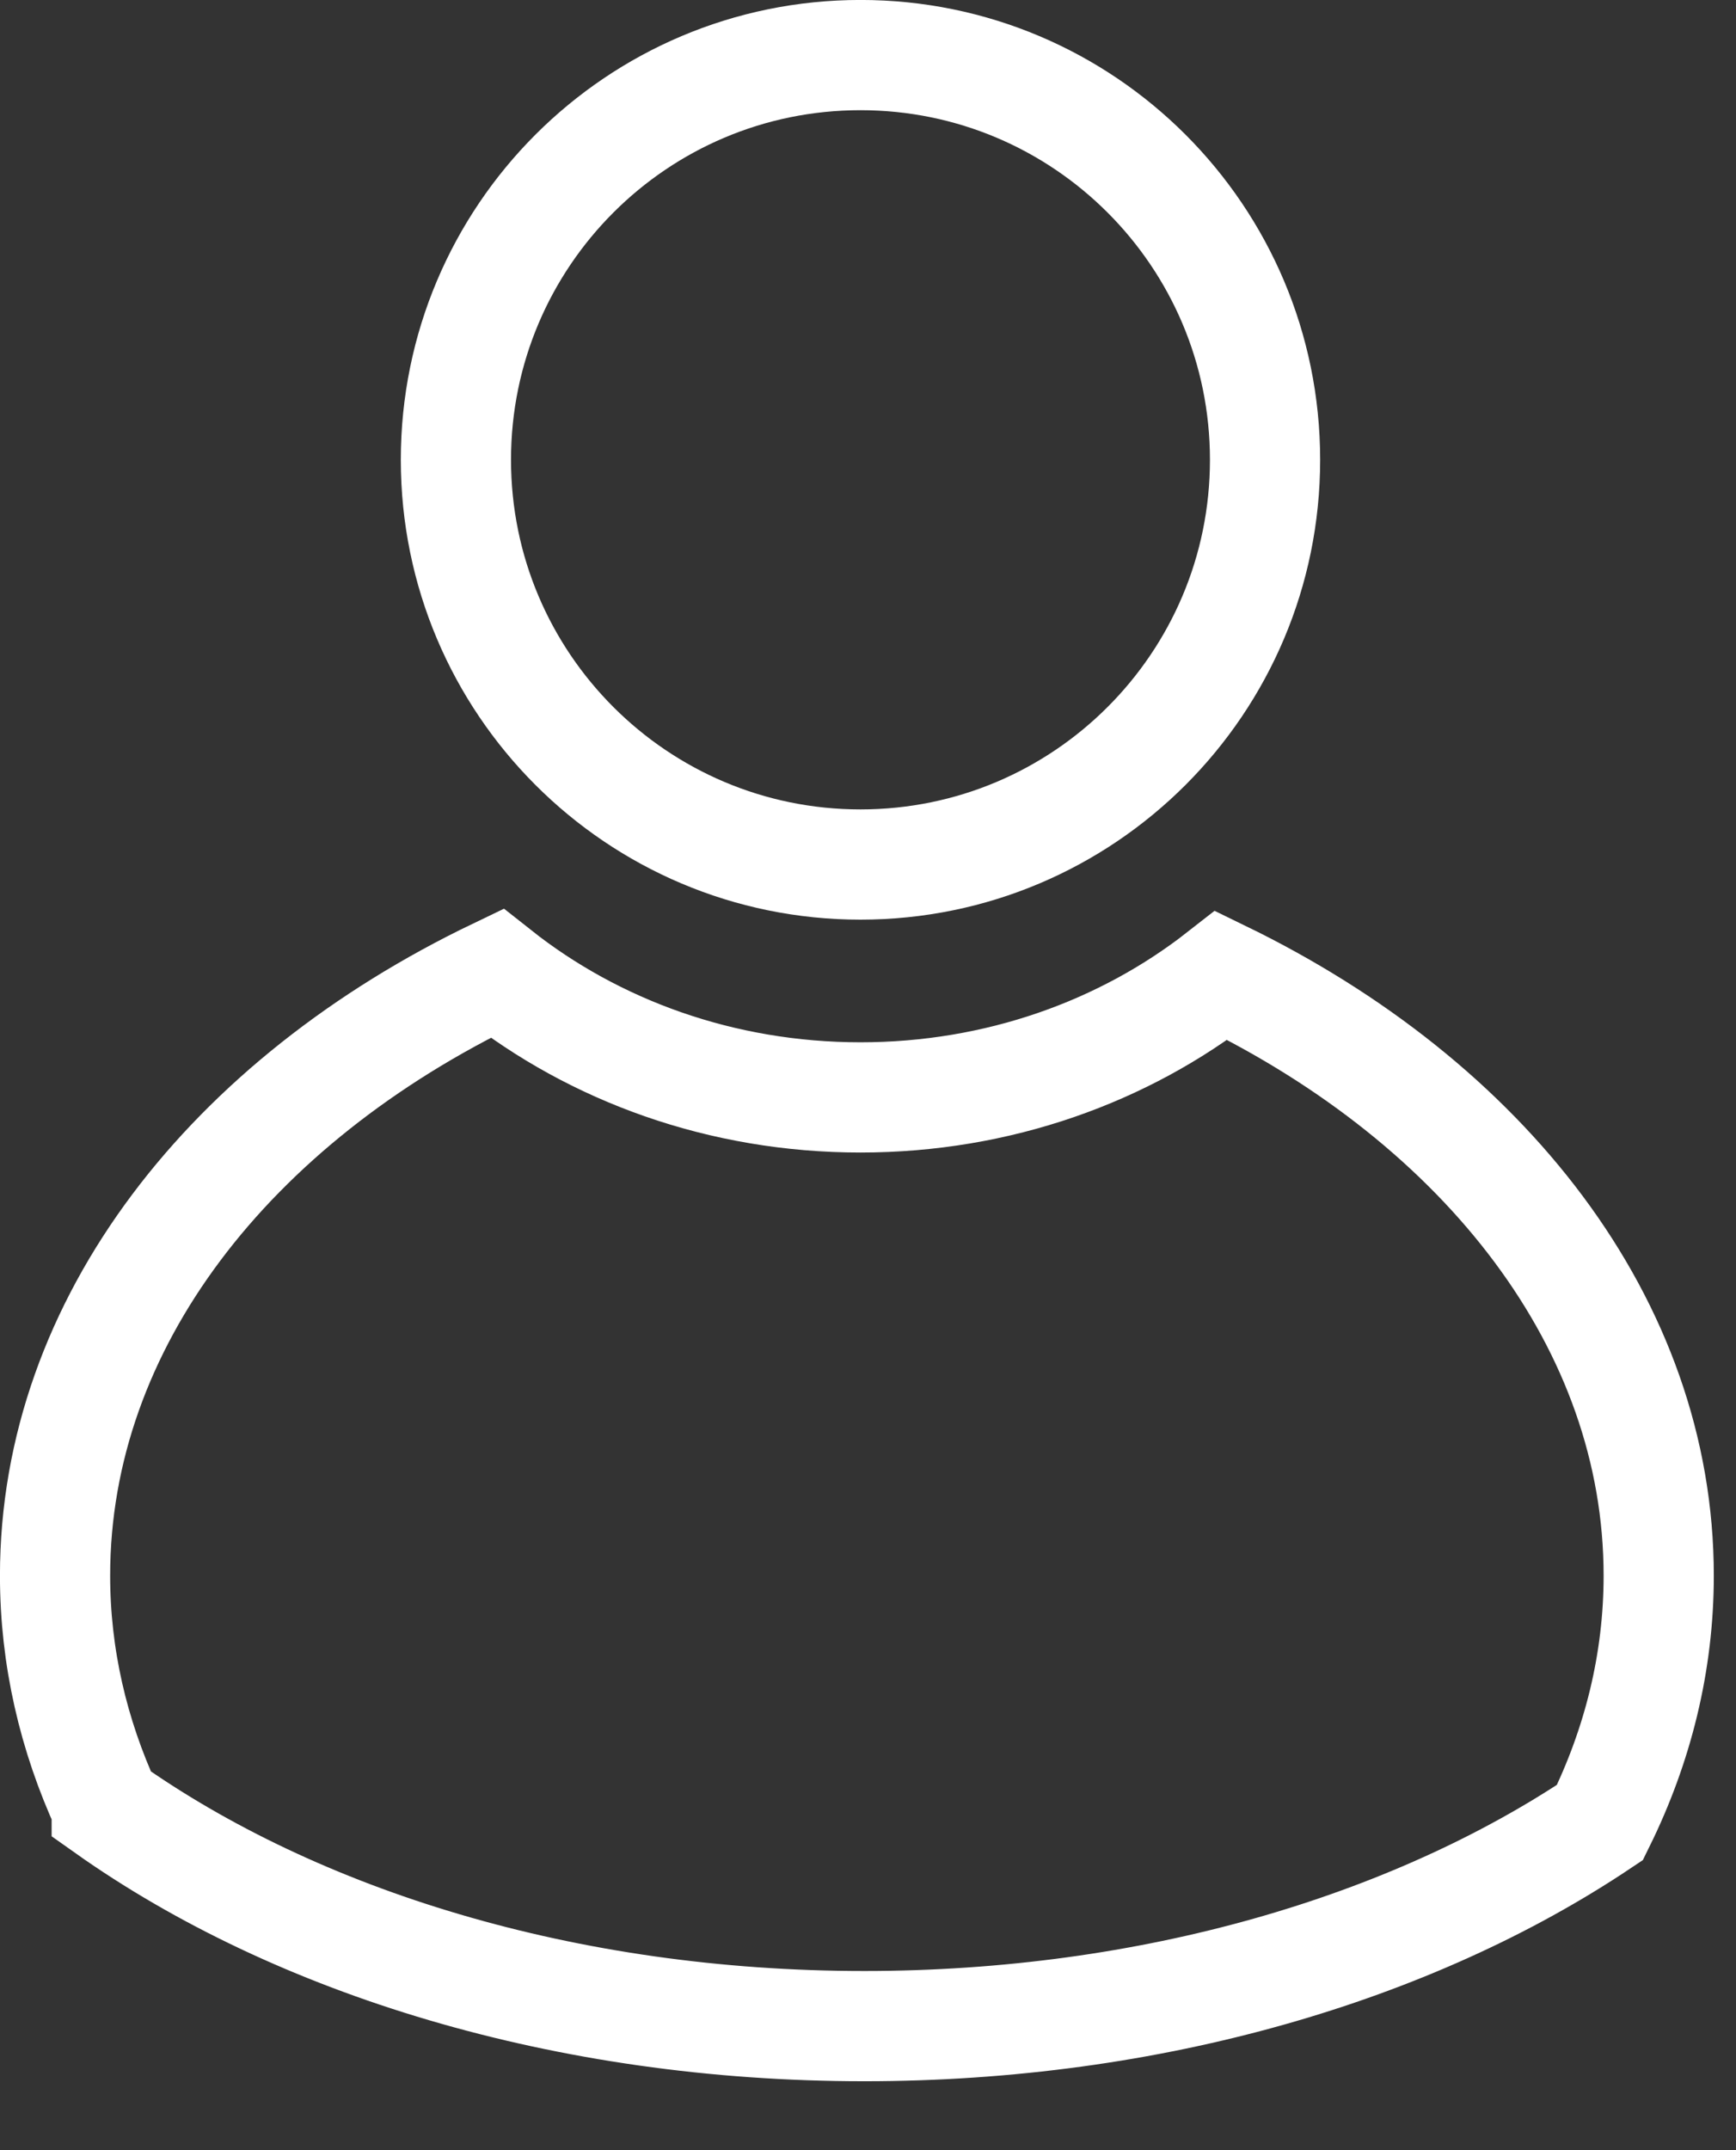 <svg width="21" height="26" viewBox="0 0 21 26" fill="none" xmlns="http://www.w3.org/2000/svg">
<rect x="0" y="0" width="21" height="26" fill="#333333" stroke="none"/>
<path d="M10.409 10.454C13.112 10.454 15.303 8.263 15.303 5.56C15.303 2.857 13.112 0.666 10.409 0.666C7.706 0.666 5.515 2.857 5.515 5.56C5.515 8.263 7.706 10.454 10.409 10.454Z" stroke="white" stroke-width="1.333" stroke-miterlimit="22.926"/>
<path fill-rule="evenodd" clip-rule="evenodd" d="M1.291 21.858C0.887 20.979 0.666 20.035 0.666 19.053C0.666 15.997 2.795 13.312 6.01 11.769C7.192 12.704 8.728 13.27 10.409 13.27C12.073 13.27 13.598 12.716 14.775 11.795C17.96 13.343 20.065 16.015 20.065 19.053C20.065 20.101 19.813 21.108 19.354 22.038C17.078 23.56 13.931 24.5 10.454 24.5C6.843 24.5 3.586 23.485 1.291 21.86V21.858Z" stroke="white" stroke-width="1.333" stroke-miterlimit="22.926"/>
</svg>
